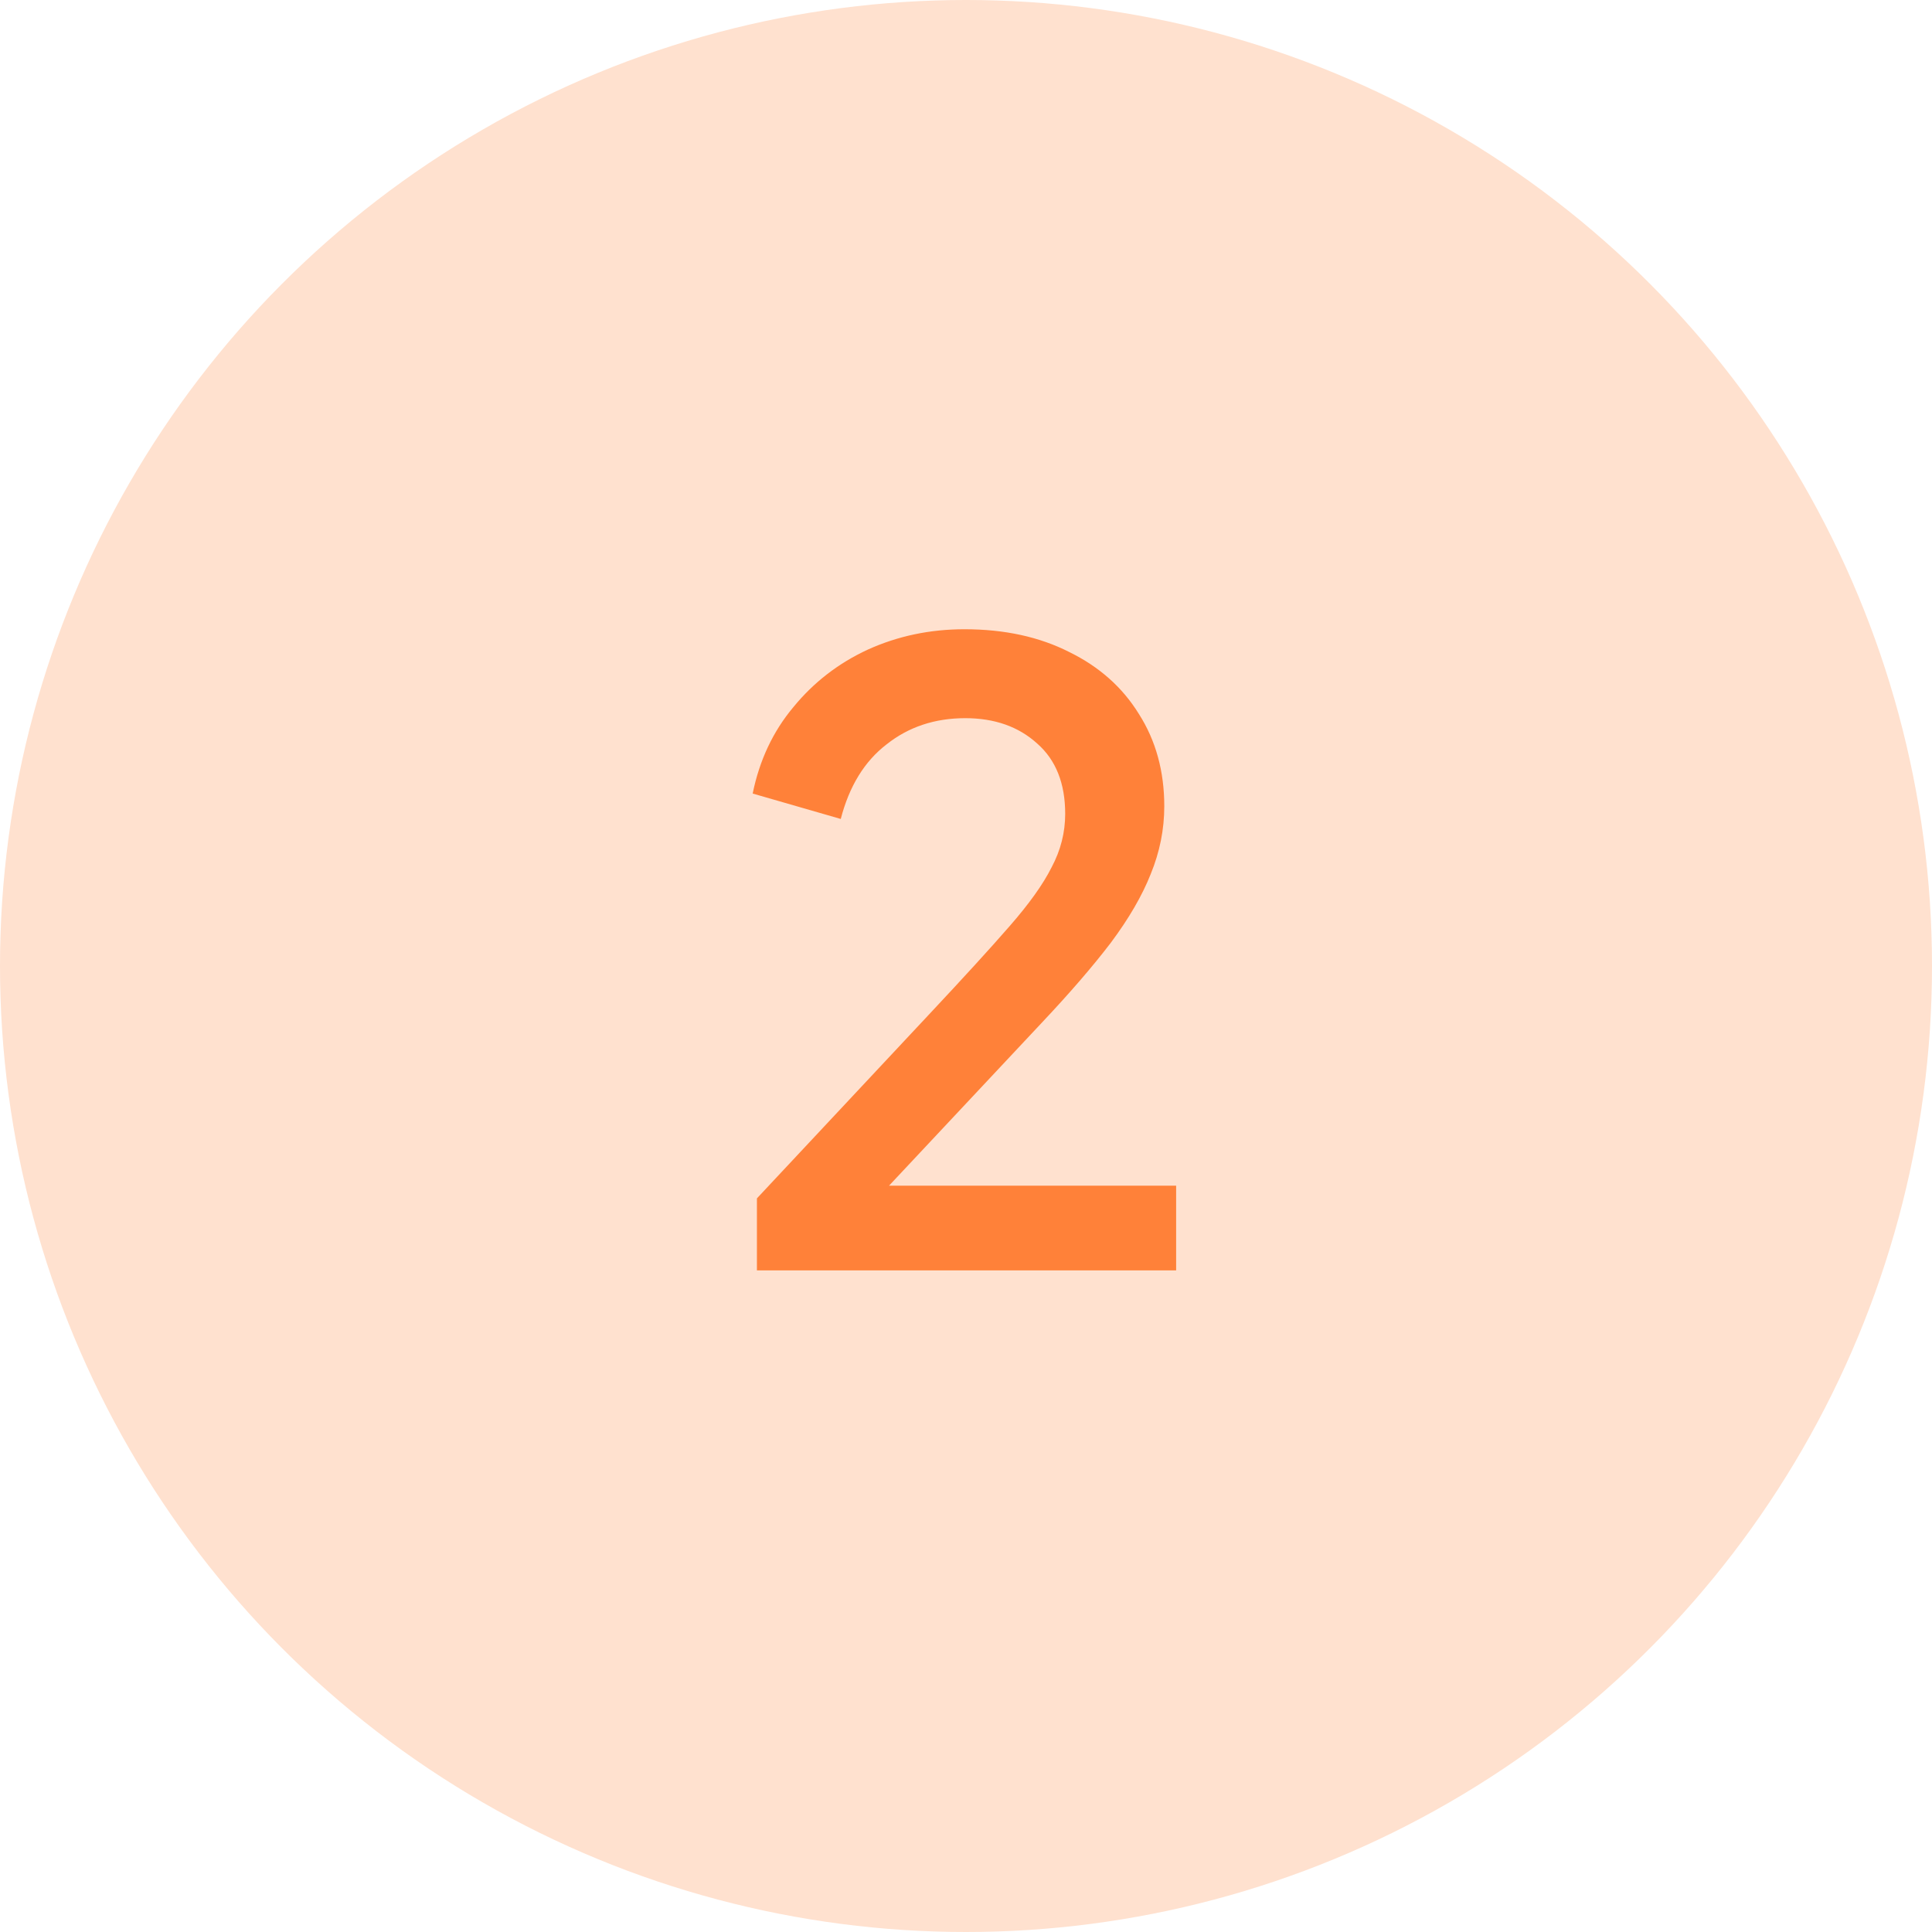 <?xml version="1.0" encoding="UTF-8"?> <svg xmlns="http://www.w3.org/2000/svg" width="73" height="73" viewBox="0 0 73 73" fill="none"><circle cx="36.5" cy="36.5" r="36.5" fill="#FFE1CF"></circle><path d="M28.6 48V45.28L35.128 38.304C36.408 36.939 37.411 35.84 38.136 35.008C38.883 34.155 39.416 33.408 39.736 32.768C40.077 32.128 40.248 31.456 40.248 30.752C40.248 29.6 39.896 28.715 39.192 28.096C38.488 27.456 37.581 27.136 36.472 27.136C35.32 27.136 34.328 27.467 33.496 28.128C32.664 28.768 32.088 29.707 31.768 30.944L28.44 29.984C28.696 28.725 29.208 27.637 29.976 26.72C30.744 25.781 31.683 25.056 32.792 24.544C33.923 24.032 35.139 23.776 36.44 23.776C37.955 23.776 39.277 24.064 40.408 24.64C41.539 25.195 42.413 25.973 43.032 26.976C43.672 27.979 43.992 29.141 43.992 30.464C43.992 31.339 43.821 32.192 43.48 33.024C43.16 33.835 42.659 34.699 41.976 35.616C41.293 36.512 40.419 37.525 39.352 38.656L33.592 44.8H44.44V48H28.6Z" fill="#FF8139"></path></svg> 